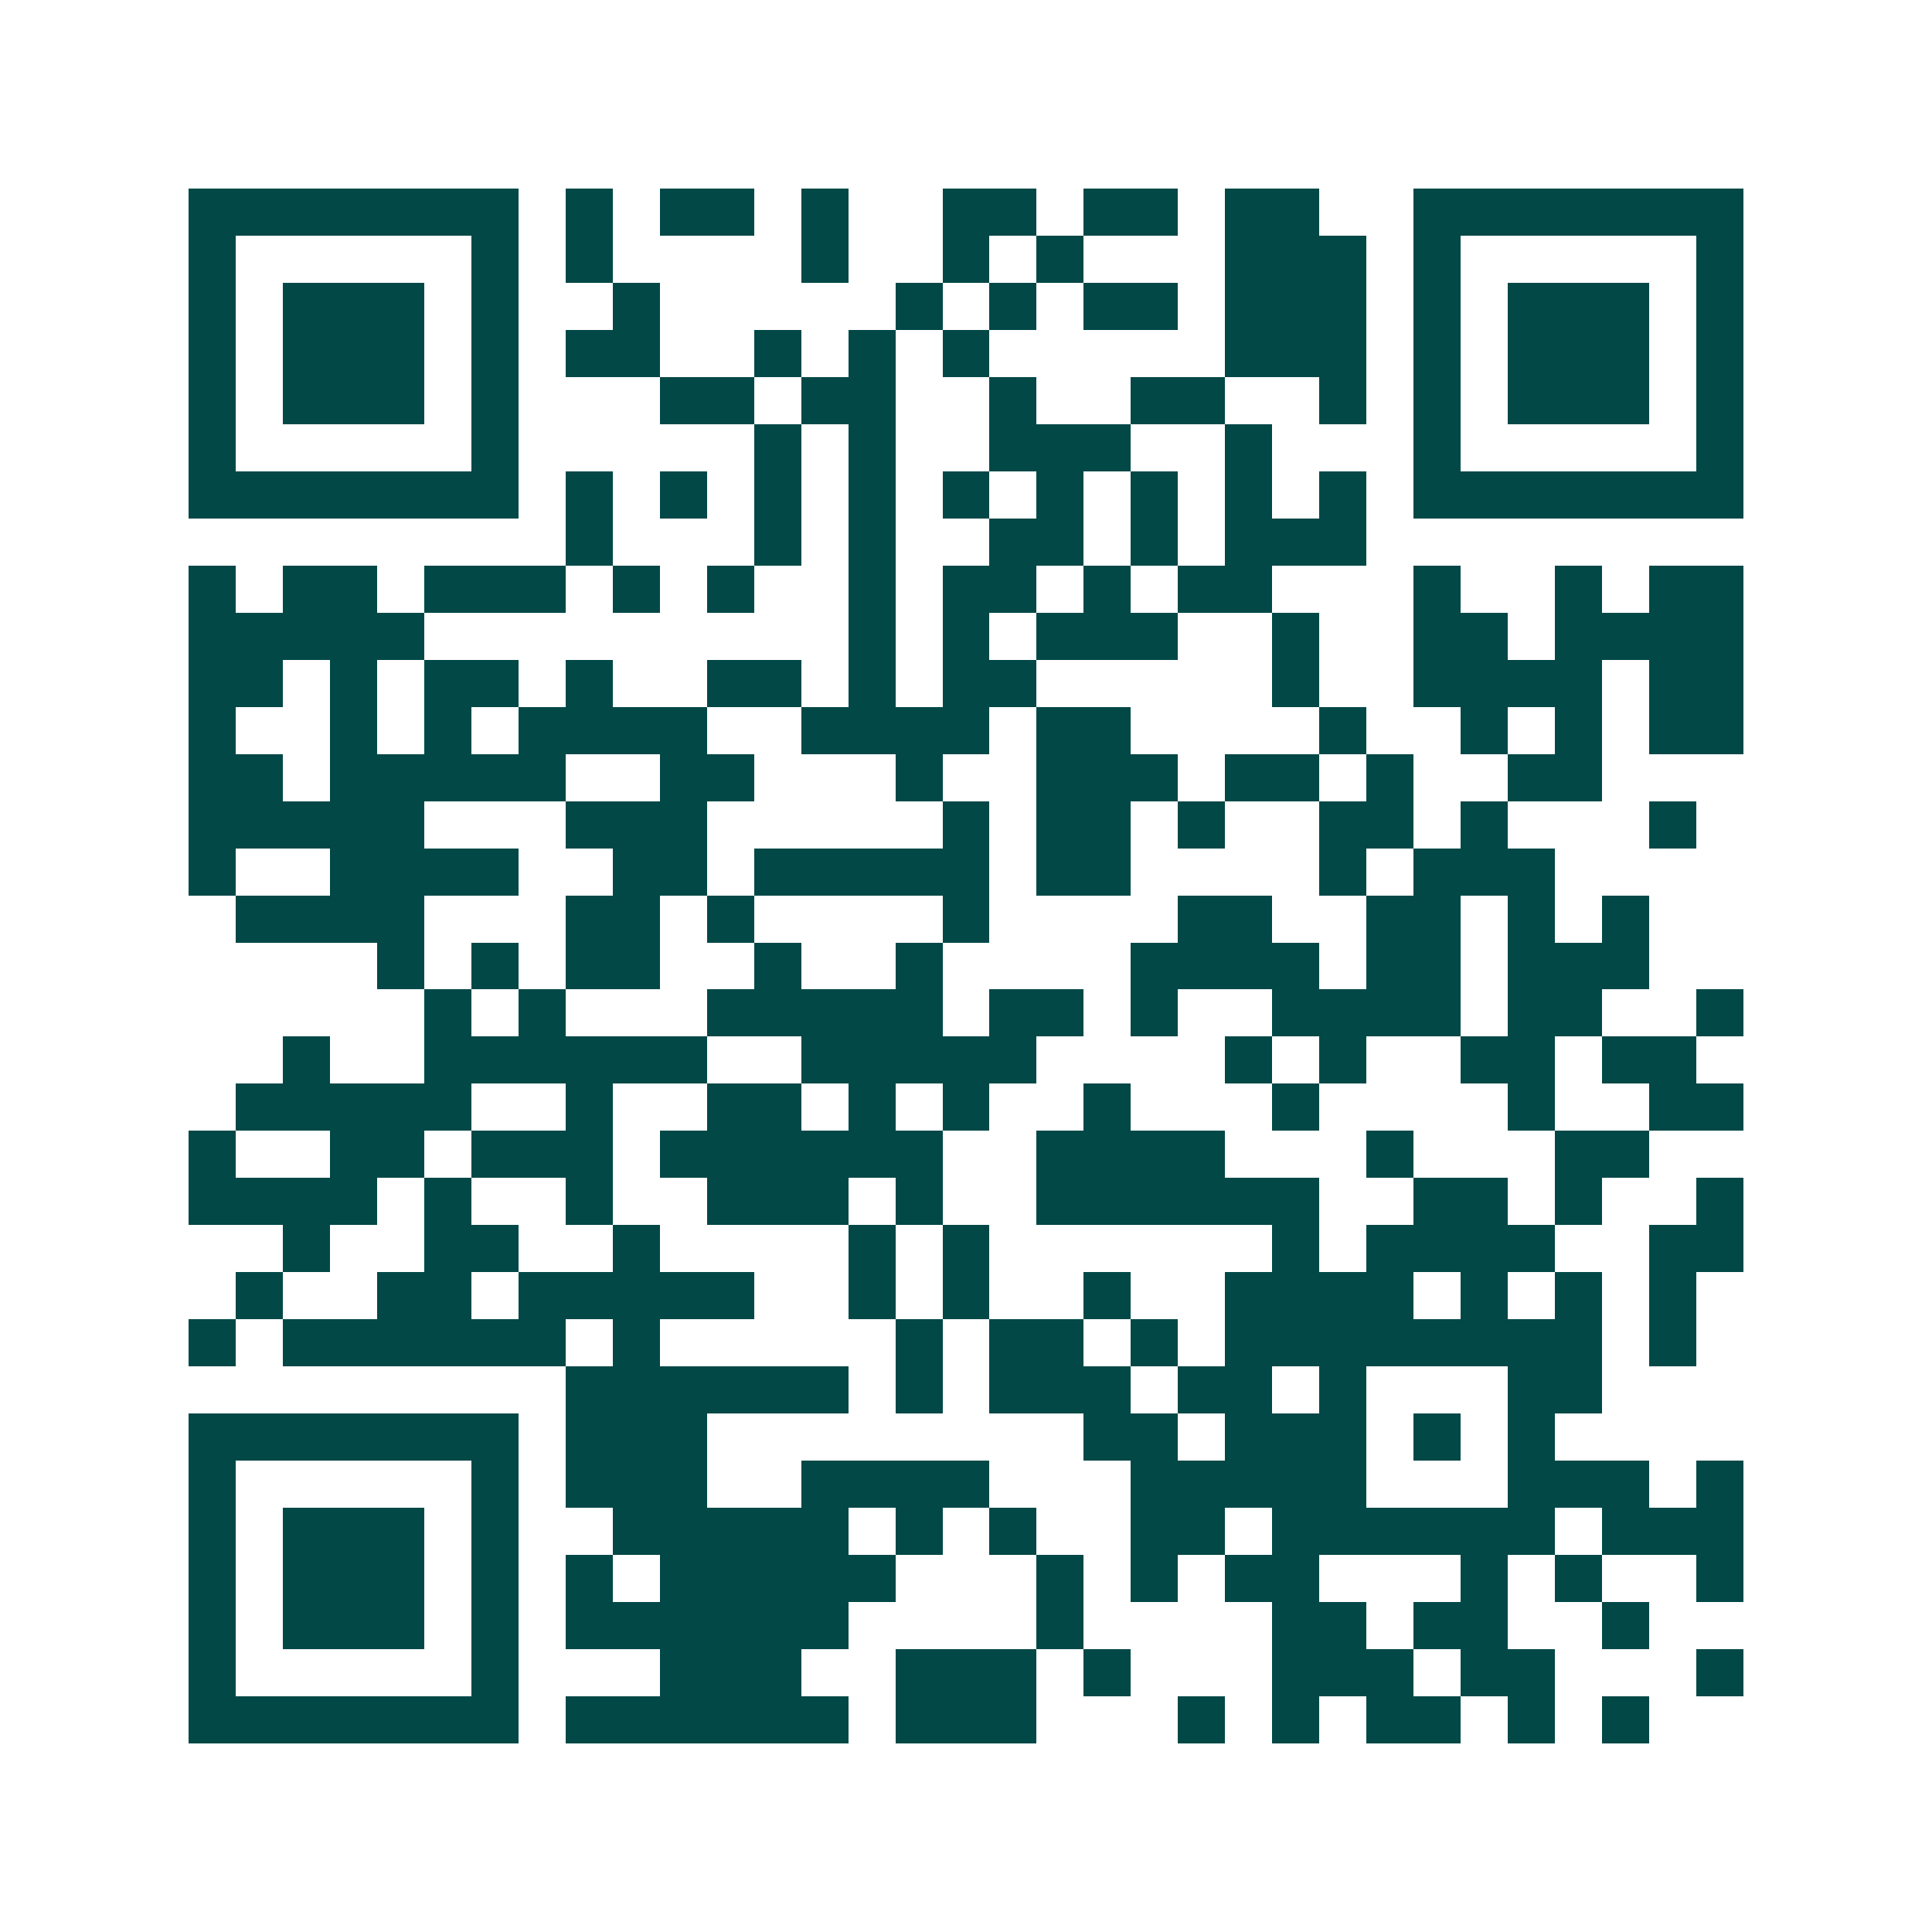 <svg xmlns="http://www.w3.org/2000/svg" width="200" height="200" viewBox="0 0 41 41" shape-rendering="crispEdges"><path fill="#ffffff" d="M0 0h41v41H0z"/><path stroke="#014847" d="M4 4.5h7m1 0h1m1 0h2m1 0h1m2 0h2m1 0h2m1 0h2m2 0h7M4 5.5h1m5 0h1m1 0h1m4 0h1m2 0h1m1 0h1m3 0h3m1 0h1m5 0h1M4 6.5h1m1 0h3m1 0h1m2 0h1m5 0h1m1 0h1m1 0h2m1 0h3m1 0h1m1 0h3m1 0h1M4 7.5h1m1 0h3m1 0h1m1 0h2m2 0h1m1 0h1m1 0h1m5 0h3m1 0h1m1 0h3m1 0h1M4 8.5h1m1 0h3m1 0h1m3 0h2m1 0h2m2 0h1m2 0h2m2 0h1m1 0h1m1 0h3m1 0h1M4 9.5h1m5 0h1m5 0h1m1 0h1m2 0h3m2 0h1m3 0h1m5 0h1M4 10.5h7m1 0h1m1 0h1m1 0h1m1 0h1m1 0h1m1 0h1m1 0h1m1 0h1m1 0h1m1 0h7M12 11.5h1m3 0h1m1 0h1m2 0h2m1 0h1m1 0h3M4 12.5h1m1 0h2m1 0h3m1 0h1m1 0h1m2 0h1m1 0h2m1 0h1m1 0h2m3 0h1m2 0h1m1 0h2M4 13.5h5m9 0h1m1 0h1m1 0h3m2 0h1m2 0h2m1 0h4M4 14.5h2m1 0h1m1 0h2m1 0h1m2 0h2m1 0h1m1 0h2m5 0h1m2 0h4m1 0h2M4 15.5h1m2 0h1m1 0h1m1 0h4m2 0h4m1 0h2m4 0h1m2 0h1m1 0h1m1 0h2M4 16.5h2m1 0h5m2 0h2m3 0h1m2 0h3m1 0h2m1 0h1m2 0h2M4 17.5h5m3 0h3m5 0h1m1 0h2m1 0h1m2 0h2m1 0h1m3 0h1M4 18.5h1m2 0h4m2 0h2m1 0h5m1 0h2m4 0h1m1 0h3M5 19.5h4m3 0h2m1 0h1m4 0h1m4 0h2m2 0h2m1 0h1m1 0h1M8 20.5h1m1 0h1m1 0h2m2 0h1m2 0h1m4 0h4m1 0h2m1 0h3M9 21.5h1m1 0h1m3 0h5m1 0h2m1 0h1m2 0h4m1 0h2m2 0h1M6 22.5h1m2 0h6m2 0h5m4 0h1m1 0h1m2 0h2m1 0h2M5 23.5h5m2 0h1m2 0h2m1 0h1m1 0h1m2 0h1m3 0h1m4 0h1m2 0h2M4 24.5h1m2 0h2m1 0h3m1 0h6m2 0h4m3 0h1m3 0h2M4 25.5h4m1 0h1m2 0h1m2 0h3m1 0h1m2 0h6m2 0h2m1 0h1m2 0h1M6 26.5h1m2 0h2m2 0h1m4 0h1m1 0h1m6 0h1m1 0h4m2 0h2M5 27.5h1m2 0h2m1 0h5m2 0h1m1 0h1m2 0h1m2 0h4m1 0h1m1 0h1m1 0h1M4 28.5h1m1 0h6m1 0h1m5 0h1m1 0h2m1 0h1m1 0h8m1 0h1M12 29.5h6m1 0h1m1 0h3m1 0h2m1 0h1m3 0h2M4 30.5h7m1 0h3m8 0h2m1 0h3m1 0h1m1 0h1M4 31.5h1m5 0h1m1 0h3m2 0h4m3 0h5m3 0h3m1 0h1M4 32.5h1m1 0h3m1 0h1m2 0h5m1 0h1m1 0h1m2 0h2m1 0h6m1 0h3M4 33.5h1m1 0h3m1 0h1m1 0h1m1 0h5m3 0h1m1 0h1m1 0h2m3 0h1m1 0h1m2 0h1M4 34.5h1m1 0h3m1 0h1m1 0h6m4 0h1m4 0h2m1 0h2m2 0h1M4 35.5h1m5 0h1m3 0h3m2 0h3m1 0h1m3 0h3m1 0h2m3 0h1M4 36.5h7m1 0h6m1 0h3m3 0h1m1 0h1m1 0h2m1 0h1m1 0h1"/></svg>
